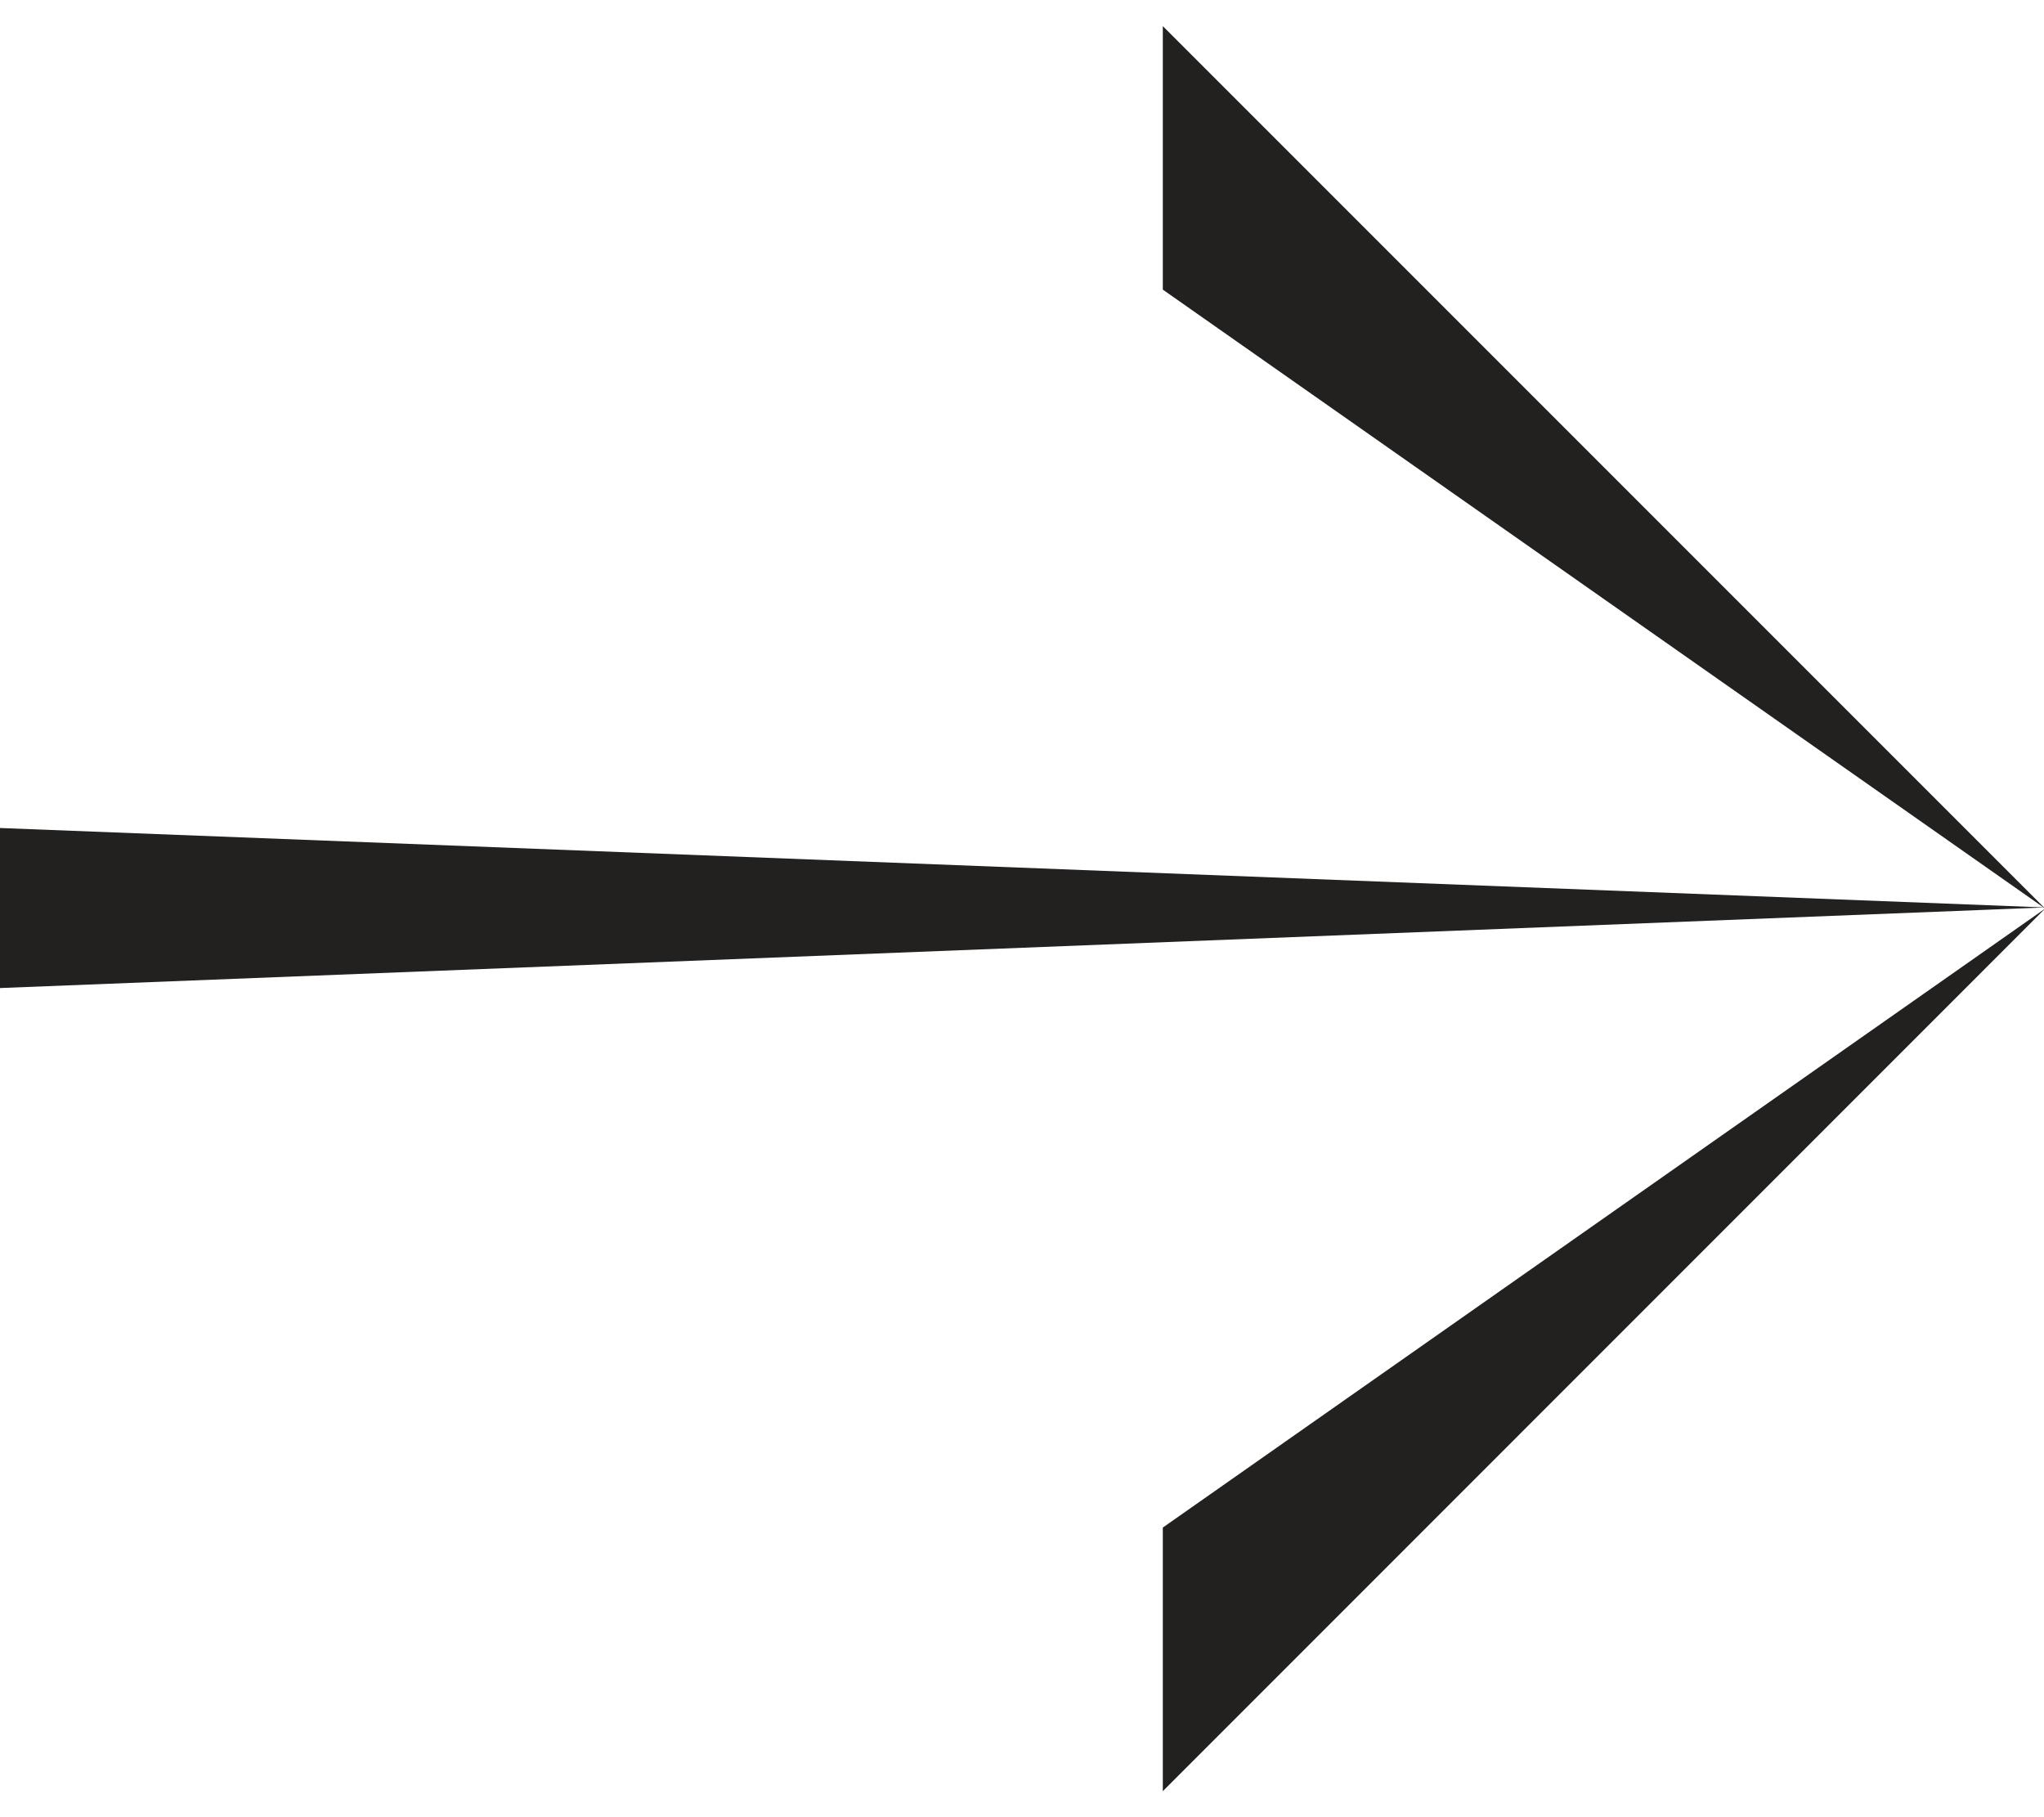 <svg xmlns="http://www.w3.org/2000/svg" width="18" height="16" viewBox="0 0 18 16" fill="none"><path d="M10.24 0.23L18.01 8L10.24 2.55V0.23ZM10.24 15.771L18.01 8L10.24 13.45V15.771ZM-0.01 7.29V8.7L18.01 7.99L-0.01 7.29Z" fill="#232020"/></svg>